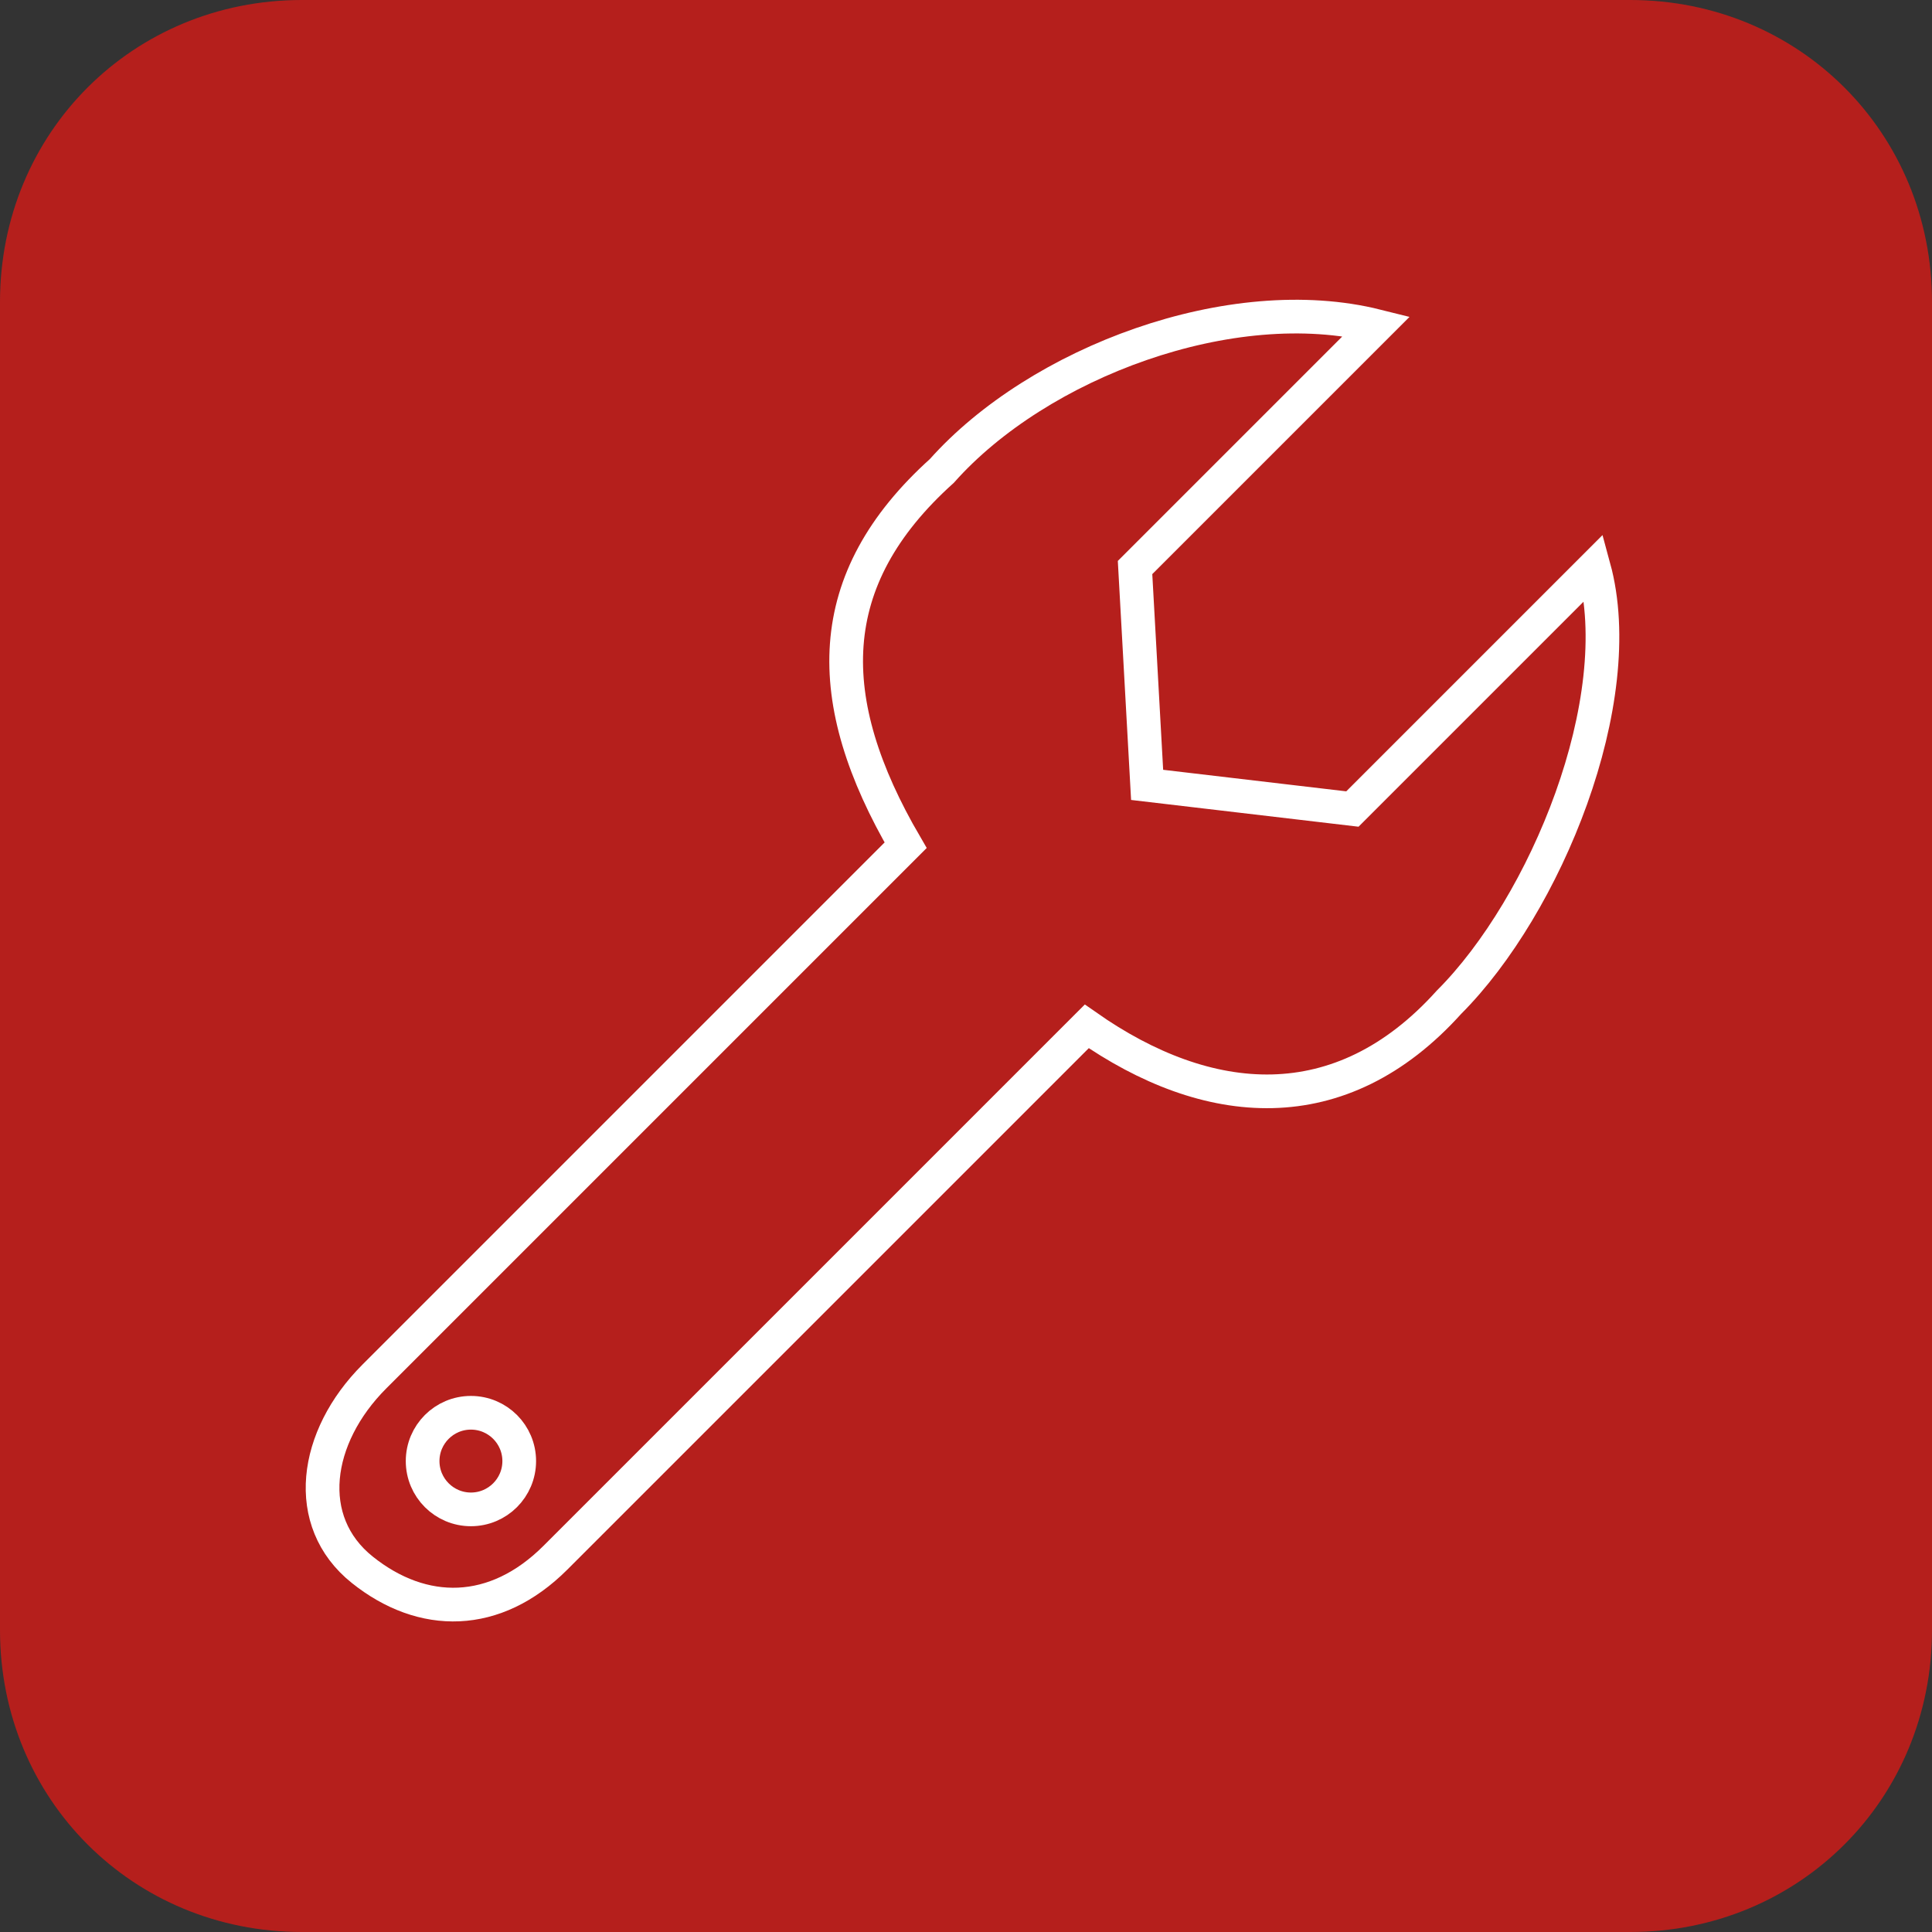 <?xml version="1.0" encoding="utf-8"?>
<!-- Generator: Adobe Illustrator 26.0.1, SVG Export Plug-In . SVG Version: 6.00 Build 0)  -->
<svg version="1.1" id="Livello_1" xmlns="http://www.w3.org/2000/svg" xmlns:xlink="http://www.w3.org/1999/xlink" x="0px" y="0px"
	 viewBox="0 0 16 16" style="enable-background:new 0 0 16 16;" xml:space="preserve">
<rect x="0" y="0" width="16" height="16" fill="#333333" stroke="none"/>
<style type="text/css">
	.st0{fill:#B51F1C;}
	.st1{fill:none;stroke:#FFFFFF;stroke-width:0.279;stroke-miterlimit:10;}
</style>
<path class="st0" d="M13.5,16h-11C1.1,16,0,14.9,0,13.5v-11C0,1.1,1.1,0,2.5,0h11C14.9,0,16,1.1,16,2.5v11C16,14.9,14.9,16,13.5,16z
	"/>
<g>
	<path class="st1" d="M12,8.3c0.8-0.8,1.5-2.5,1.2-3.6l-2,2L9.5,6.5L9.4,4.7l2-2C10.2,2.4,8.6,3,7.8,3.9C6.8,4.8,6.8,5.8,7.5,7
		l-4.4,4.4C2.6,11.9,2.5,12.6,3,13s1.1,0.4,1.6-0.1L9,8.5C10,9.2,11.1,9.3,12,8.3z"/>
	<circle class="st1" cx="3.9" cy="12.1" r="0.4"/>
</g>
</svg>
